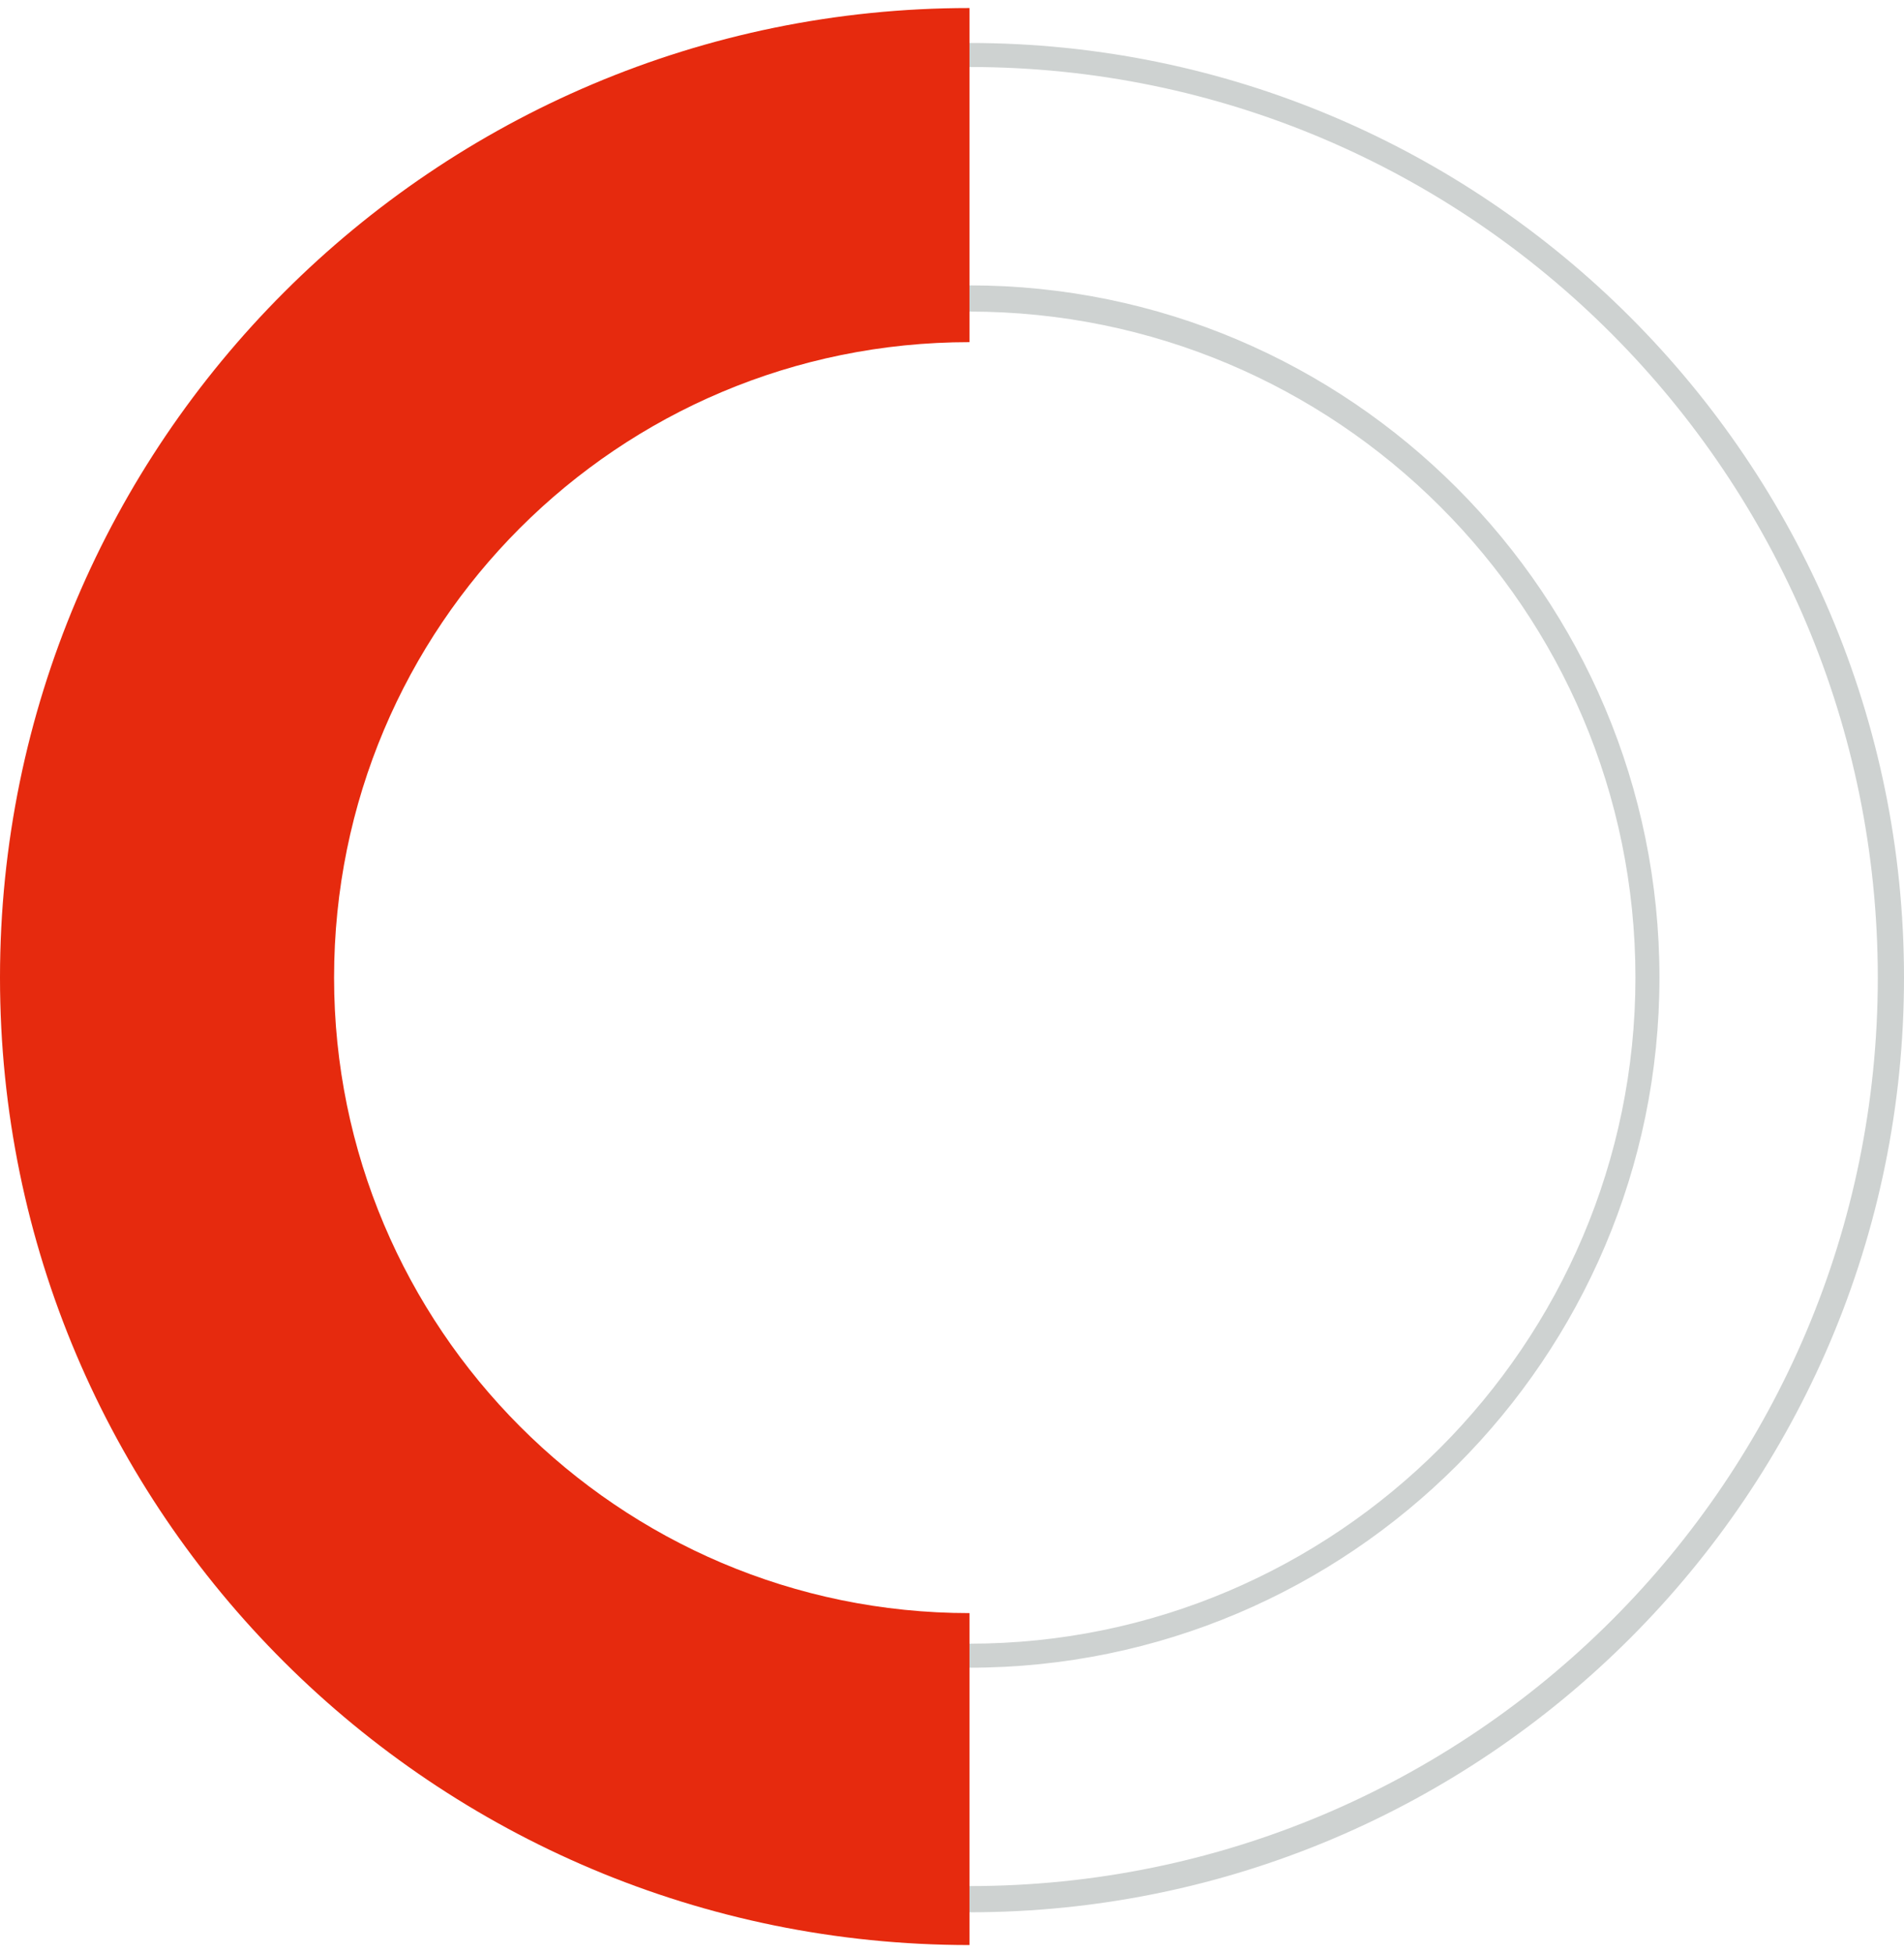 <?xml version="1.0" encoding="UTF-8"?>
<!DOCTYPE svg PUBLIC "-//W3C//DTD SVG 1.1//EN" "http://www.w3.org/Graphics/SVG/1.1/DTD/svg11.dtd">
<!-- Creator: CorelDRAW 2020 (64-Bit) -->
<svg xmlns="http://www.w3.org/2000/svg" xml:space="preserve" width="39px" height="40px" version="1.1" style="shape-rendering:geometricPrecision; text-rendering:geometricPrecision; image-rendering:optimizeQuality; fill-rule:evenodd; clip-rule:evenodd"
viewBox="0 0 0.872 0.887"
 xmlns:xlink="http://www.w3.org/1999/xlink"
 xmlns:xodm="http://www.corel.com/coreldraw/odm/2003">
 <defs>
  <style type="text/css">
   <![CDATA[
    .str0 {stroke:#CED2D1;stroke-width:0.004;stroke-miterlimit:22.926}
    .fil0 {fill:#CED2D1;fill-rule:nonzero}
    .fil1 {fill:#E62A0E;fill-rule:nonzero}
   ]]>
  </style>
 </defs>
 <g id="Слой_x0020_1">
  <path class="fil0 str0" d="M0.018 0.444c0,0.235 0.191,0.426 0.426,0.426 0.235,0 0.426,-0.191 0.426,-0.426 0,-0.235 -0.191,-0.426 -0.426,-0.426 -0.235,0 -0.426,0.191 -0.426,0.426l0 0zm0.007 0c0,-0.231 0.188,-0.419 0.419,-0.419 0.231,0 0.418,0.188 0.418,0.419 0,0.231 -0.187,0.418 -0.418,0.418 -0.231,0 -0.419,-0.187 -0.419,-0.418z"/>
  <path class="fil0 str0" d="M0.129 0.444c0,0.173 0.141,0.314 0.315,0.314 0.173,0 0.314,-0.141 0.314,-0.314 0,-0.174 -0.141,-0.315 -0.314,-0.315 -0.174,0 -0.315,0.141 -0.315,0.315l0 0zm0.008 0c0,-0.17 0.137,-0.307 0.307,-0.307 0.169,0 0.307,0.137 0.307,0.307 0,0.169 -0.138,0.307 -0.307,0.307 -0.17,0 -0.307,-0.138 -0.307,-0.307z"/>
  <path class="fil1" d="M0.153 0.444c0,-0.161 0.13,-0.291 0.291,-0.291l0 -0.153c-0.245,0 -0.444,0.199 -0.444,0.444 0,0.245 0.199,0.443 0.444,0.443l0 -0.152c-0.161,0 -0.291,-0.131 -0.291,-0.291z"/>
 </g>
</svg>
